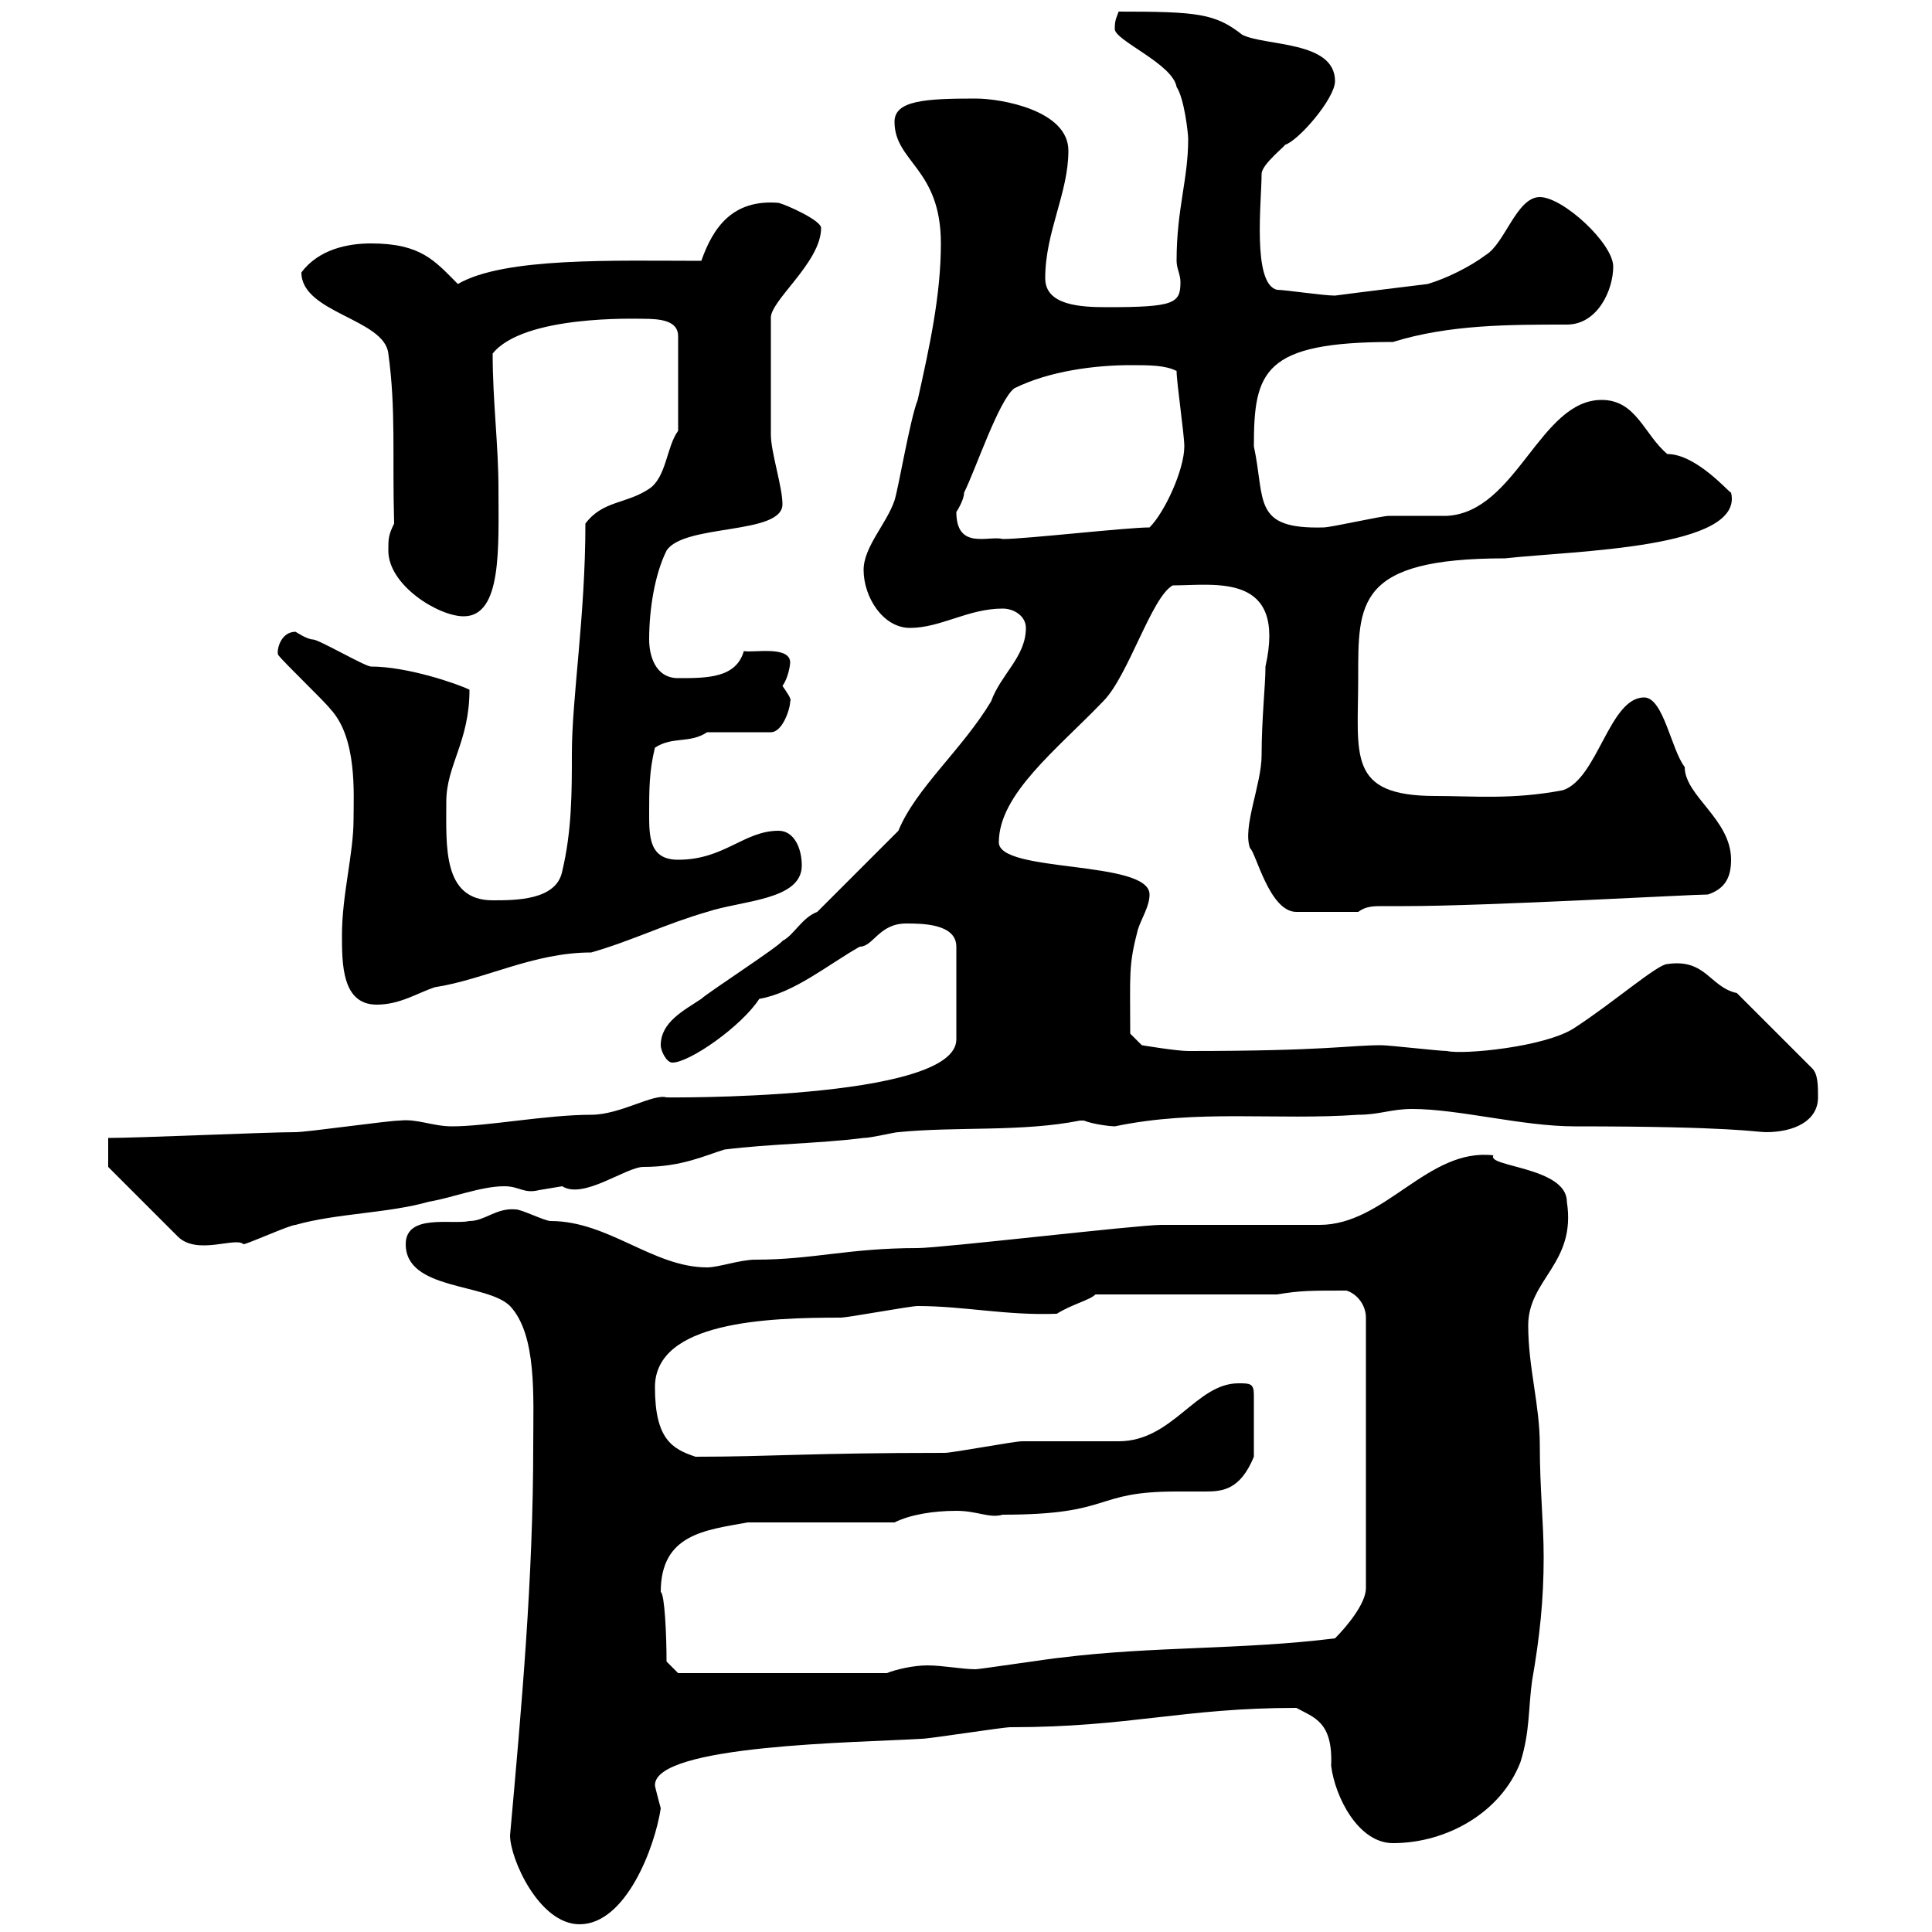 <svg xmlns="http://www.w3.org/2000/svg" xmlns:xlink="http://www.w3.org/1999/xlink" width="300" height="300"><path d="M79.20 285C79.20 288.60 83.70 298.80 90 298.80C97.20 298.80 101.70 286.80 102.60 280.80C102.30 279.60 101.70 277.50 101.70 277.20C101.70 270.90 133.20 270.60 143.10 270C144.30 270 155.70 268.20 156.90 268.20C175.50 268.20 183.60 265.20 201.30 265.20C204 266.70 207 267.30 206.70 274.20C207.30 279 210.90 286.20 216.30 286.20C224.70 286.20 233.10 281.40 236.10 273.60C237.60 268.80 237.30 265.20 237.90 261C239.10 254.10 239.70 248.40 239.70 241.80C239.70 236.40 239.10 231.30 239.10 224.40C239.10 218.10 237.30 212.40 237.30 205.80C237.30 198.60 244.80 196.20 243.30 186.60C243.30 181.20 230.70 181.20 231.90 179.40C221.70 178.20 215.10 190.20 204.90 190.20C201.30 190.20 183.90 190.20 180.30 190.20C176.70 190.20 146.10 193.80 142.50 193.80C131.70 193.80 126.30 195.60 117.30 195.60C114.90 195.60 111.60 196.80 109.80 196.80C101.40 196.80 94.50 189.60 85.50 189.60C84.60 189.60 81 187.80 80.10 187.80C77.10 187.50 75.30 189.60 72.90 189.60C70.20 190.20 63 188.40 63 193.20C63 200.40 75.60 199.20 79.20 202.80C83.40 207.30 82.80 216.90 82.80 224.40C82.80 245.10 81 264.90 79.20 285ZM103.50 258C103.50 253.80 103.20 247.50 102.60 247.20C102.60 238.20 109.50 237.60 116.10 236.40L138.90 236.40C141.30 235.20 144.90 234.60 148.50 234.60C151.80 234.60 153.60 235.80 155.70 235.20C173.10 235.20 169.50 231.60 182.70 231.60C184.50 231.60 186 231.60 187.20 231.60C189.90 231.60 192.60 231.30 194.70 226.20L194.70 216.60C194.70 214.80 194.10 214.80 192.30 214.80C185.70 214.80 182.10 223.80 173.70 223.80C171.90 223.80 160.50 223.80 158.70 223.80C157.50 223.80 147.90 225.60 146.70 225.60C125.70 225.60 119.70 226.20 108 226.20C104.40 225 101.70 223.50 101.70 215.40C101.70 205.20 119.10 204.60 130.50 204.60C131.70 204.60 141.30 202.80 142.50 202.80C149.70 202.80 156.30 204.30 164.10 204C166.50 202.50 169.20 201.90 170.10 201L198.30 201C201.90 200.40 203.40 200.40 209.10 200.40C210.90 201 212.10 202.80 212.10 204.60L212.10 246.60C212.10 249 209.10 252.60 207.30 254.40C192.90 256.20 179.10 255.60 164.70 257.40C164.10 257.40 152.10 259.20 151.50 259.20C149.40 259.20 146.40 258.60 144 258.60C141.90 258.60 139.20 259.20 137.70 259.80L105.30 259.80ZM16.80 181.20L27.60 192C30.60 195 36.60 192 37.80 193.20C38.40 193.20 45 190.20 45.90 190.20C52.20 188.40 60.30 188.40 66.60 186.60C70.20 186 74.70 184.20 78.30 184.20C80.70 184.20 81.30 185.40 83.70 184.80C83.70 184.80 87.30 184.20 87.30 184.20C90.60 186.30 97.20 181.20 99.90 181.20C105.90 181.20 109.50 179.40 112.50 178.50C119.70 177.60 126.90 177.60 134.10 176.70C135.30 176.70 138.90 175.80 139.50 175.80C148.50 174.90 158.70 175.80 167.70 174C167.70 174 167.70 174 168.30 174C169.80 174.60 172.50 174.90 173.10 174.90C186 172.20 198 174 210.90 173.10C214.20 173.10 216 172.20 219.30 172.20C226.50 172.20 236.40 174.90 244.50 174.90C269.10 174.90 272.70 175.80 274.20 175.80C278.70 175.80 282.30 174 282.30 170.40C282.30 168.60 282.30 166.80 281.40 165.90L269.70 154.20C265.50 153.30 264.90 148.80 258.90 149.70C257.40 149.70 250.50 155.70 244.50 159.60C240 162.60 227.10 163.80 224.70 163.20C223.50 163.20 215.70 162.30 214.50 162.30C209.40 162.30 206.10 163.20 184.50 163.20C182.70 163.20 177.30 162.30 177.30 162.30L175.50 160.50C175.50 151.20 175.20 150 176.70 144.30C177.30 142.50 178.50 140.70 178.50 138.90C178.50 133.50 155.10 135.60 155.10 130.80C155.10 123.30 164.10 116.40 171.30 108.90C175.20 105 178.80 92.70 182.10 90.90C188.70 90.90 199.80 88.80 196.50 103.50C196.50 106.50 195.90 111.60 195.90 117.30C195.90 121.80 192.90 128.40 194.10 131.70C195 132.30 197.10 141.60 201.30 141.60L210.90 141.60C212.10 140.70 213.30 140.70 214.80 140.70C216 140.70 217.50 140.70 218.10 140.70C231 140.70 262.50 138.90 265.20 138.90C267.90 138 268.80 136.20 268.80 133.50C268.80 127.20 261.60 123.60 261.60 119.10C259.50 116.40 258.30 108.30 255.30 108.30C249.90 108.30 248.10 120.90 242.70 122.70C234.90 124.20 228.90 123.60 222.90 123.60C209.10 123.60 210.90 117.30 210.90 105.30C210.90 93.60 210.60 86.70 233.70 86.70C244.50 85.50 270.90 85.20 268.80 76.50C268.50 76.50 263.40 70.50 258.90 70.50C255.30 67.50 254.10 62.10 248.70 62.10C239.10 62.10 235.50 79.50 224.70 80.10C223.50 80.10 216.30 80.10 215.70 80.10C214.50 80.10 206.70 81.90 205.50 81.90C194.40 82.20 196.50 77.70 194.70 69.30C194.70 57.60 196.20 53.10 216.30 53.10C225 50.40 234.30 50.40 243.30 50.40C248.10 50.40 250.50 45 250.50 41.40C250.50 37.80 242.70 30.60 239.10 30.60C235.50 30.60 233.70 37.80 230.70 39.60C228.30 41.40 224.70 43.20 221.70 44.10C221.70 44.10 209.40 45.60 207.30 45.90C205.50 45.90 199.50 45 198.30 45C194.40 44.10 195.90 31.20 195.90 27C195.90 25.50 199.80 22.50 199.50 22.50C201.60 21.90 207.30 15.30 207.30 12.60C207.30 6.30 196.50 7.20 192.90 5.40C188.70 2.10 186 1.80 173.70 1.80C173.40 2.70 173.10 3 173.10 4.50C173.10 6.30 182.10 9.90 182.70 13.50C183.90 15.30 184.50 20.70 184.50 21.60C184.50 27.90 182.70 32.40 182.70 40.50C182.70 41.70 183.30 42.60 183.30 43.80C183.30 47.10 182.40 47.70 171.90 47.70C167.70 47.70 162.30 47.40 162.30 43.20C162.30 36 165.90 30 165.90 23.40C165.90 17.10 155.40 15.30 151.50 15.30C143.70 15.30 138.90 15.60 138.90 18.90C138.90 25.20 146.10 26.10 146.10 37.80C146.10 45.90 144.30 54 142.50 62.10C141.30 65.10 139.50 75.90 138.90 77.70C137.70 81.30 134.10 84.90 134.10 88.50C134.10 92.70 137.10 97.50 141.30 97.50C146.10 97.50 150.30 94.50 155.70 94.50C157.50 94.50 159.30 95.70 159.30 97.50C159.30 102 155.40 104.70 153.90 108.90C149.40 116.40 142.20 122.40 139.50 129L126.90 141.60C124.50 142.50 123.30 145.20 121.50 146.10C120.90 147 109.80 154.20 108.90 155.10C106.20 156.90 102.60 158.70 102.60 162.30C102.60 163.20 103.50 165 104.40 165C107.10 165 115.20 159.30 117.90 155.10C123.30 154.20 128.70 149.70 133.50 147C135.60 147 136.50 143.40 140.70 143.40C143.10 143.40 148.50 143.40 148.50 147L148.50 161.40C148.50 171 102.30 170.40 103.50 170.40C101.40 169.80 96.30 173.10 91.80 173.10C84.90 173.10 75.60 174.90 70.20 174.90C67.20 174.90 64.80 173.70 62.10 174C60.30 174 47.70 175.80 45.90 175.80C41.40 175.80 21.60 176.70 16.80 176.70ZM53.10 145.20C53.10 149.70 53.10 156 58.50 156C62.10 156 64.80 154.20 67.50 153.30C75.30 152.10 82.80 147.90 91.80 147.90C98.10 146.10 103.50 143.40 109.80 141.60C115.20 139.80 124.50 139.80 124.50 134.40C124.50 131.70 123.30 129 120.90 129C115.50 129 112.50 133.50 105.30 133.50C100.80 133.50 100.80 129.90 100.80 126.30C100.80 122.70 100.80 119.70 101.70 116.10C104.40 114.30 107.10 115.50 109.80 113.70L119.70 113.70C121.50 113.70 122.70 110.10 122.70 108.90C123 108.60 122.10 107.40 121.50 106.50C122.40 105.30 122.70 103.20 122.70 102.90C122.70 100.20 117 101.40 115.50 101.10C114.30 105.30 109.80 105.30 105.30 105.30C101.70 105.30 100.80 101.70 100.80 99.30C100.80 94.50 101.70 89.10 103.50 85.50C106.20 81.30 121.50 83.10 121.50 78.30C121.50 75.60 119.70 70.20 119.70 67.50L119.70 49.50C119.40 46.80 127.50 40.80 127.50 35.40C127.50 34.20 122.10 31.80 120.90 31.50C113.70 30.90 110.70 35.40 108.90 40.50C95.40 40.50 78.30 39.90 71.10 44.10C67.50 40.50 65.40 37.80 57.60 37.80C54 37.80 49.50 38.70 46.80 42.30C46.80 48.60 59.70 49.50 60.30 54.90C61.50 63.60 60.90 70.80 61.20 81.30C60.30 83.10 60.30 83.70 60.30 85.50C60.30 90.90 68.10 95.70 72 95.70C78 95.70 77.40 84.90 77.40 75.90C77.40 69 76.50 62.40 76.50 54.90C81.30 48.90 98.70 49.50 99.90 49.50C102.60 49.50 105.30 49.80 105.30 52.20L105.30 66.90C103.50 69.30 103.50 74.10 100.80 75.90C97.20 78.30 93.60 77.70 90.90 81.30C90.90 95.70 88.80 108.30 88.80 117C88.80 123 88.80 129 87.30 135.30C86.40 139.80 80.10 139.80 76.50 139.80C68.70 139.80 69.30 131.40 69.30 124.50C69.30 118.80 72.90 115.20 72.90 107.10C71.10 106.20 63.30 103.50 57.60 103.50C56.70 103.50 49.50 99.30 48.60 99.30C47.70 99.30 45.90 98.10 45.90 98.10C43.50 98.10 42.90 101.10 43.20 101.70C44.10 102.90 50.40 108.90 51.30 110.10C55.50 114.60 54.90 123.30 54.90 127.20C54.90 132.60 53.10 138.90 53.10 145.20ZM148.50 79.50C148.50 79.50 149.70 77.70 149.70 76.50C151.50 72.90 155.10 62.10 157.50 60.30C162.90 57.60 170.10 56.70 175.50 56.70C178.50 56.70 180.90 56.70 182.70 57.60C182.70 59.40 183.90 67.50 183.90 69.30C183.90 72.90 180.90 79.50 178.50 81.90C174.90 81.90 159.30 83.70 155.70 83.70C153.60 83.10 148.50 85.50 148.50 79.50Z"/></svg>